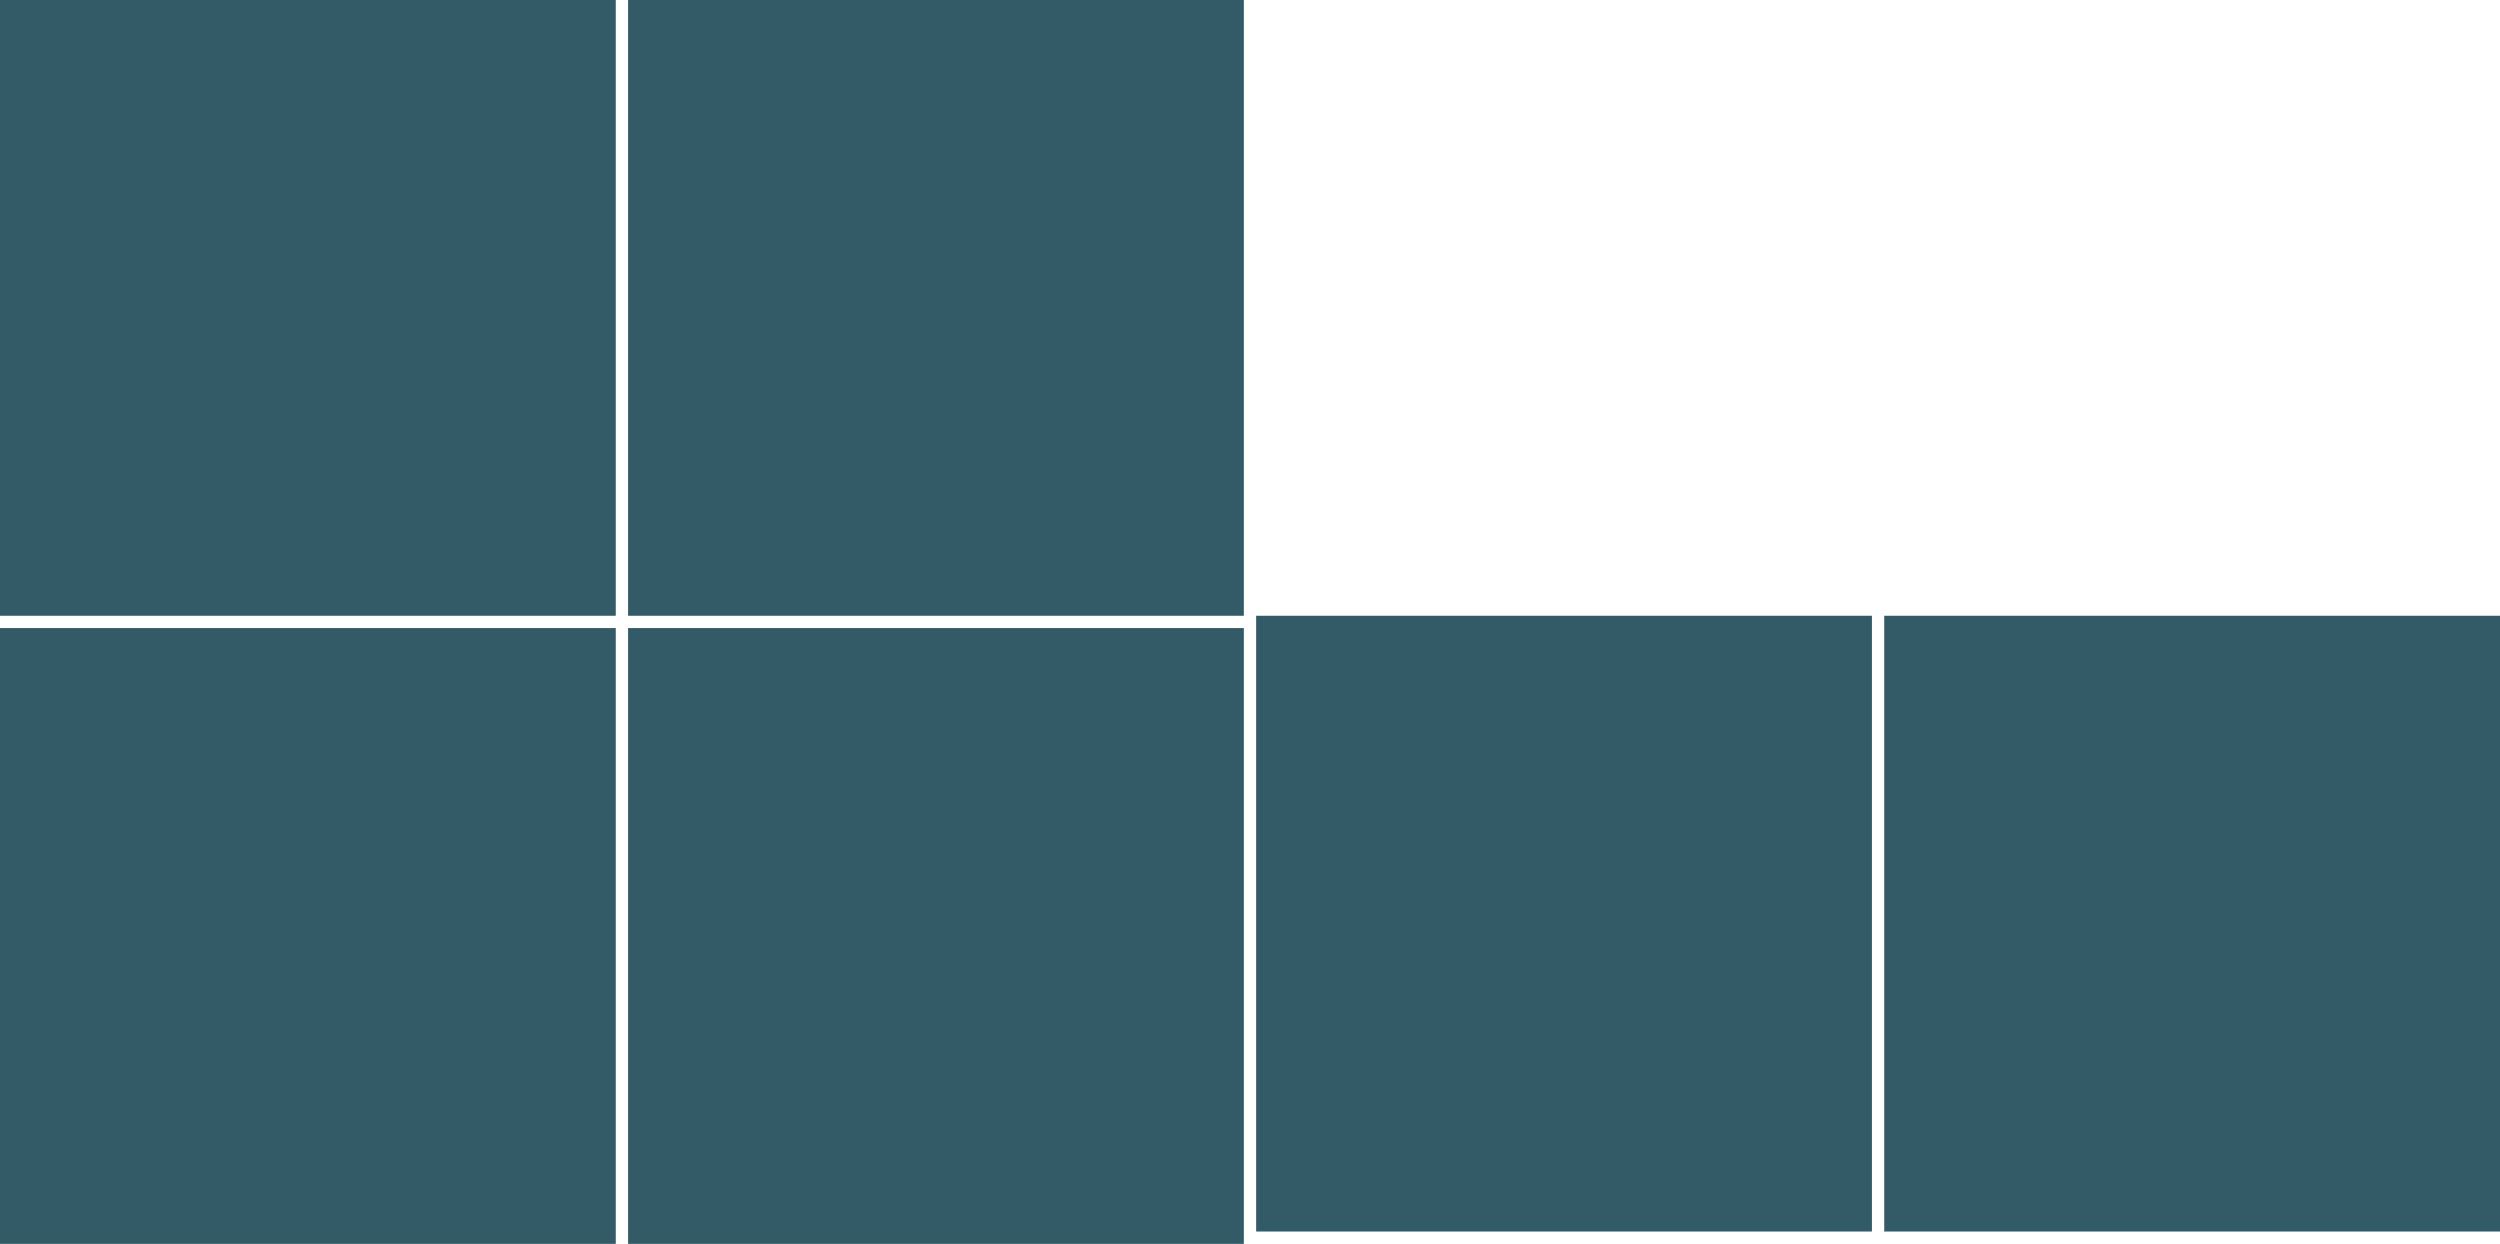 <?xml version="1.0" encoding="UTF-8"?> <svg xmlns="http://www.w3.org/2000/svg" width="203" height="101" viewBox="0 0 203 101" fill="none"><g clip-path="url(#clip0_2126_236)"><rect y="51" width="50" height="50" fill="#335A67"></rect><rect x="102" y="50" width="50" height="50" fill="#335A67"></rect><rect x="51" width="50" height="50" fill="#335A67"></rect><rect x="51" y="51" width="50" height="50" fill="#335A67"></rect><rect x="153" y="50" width="50" height="50" fill="#335A67"></rect><rect width="50" height="50" fill="#335A67"></rect></g><defs><clipPath id="clip0_2126_236"><rect width="203" height="101" fill="white"></rect></clipPath></defs></svg> 